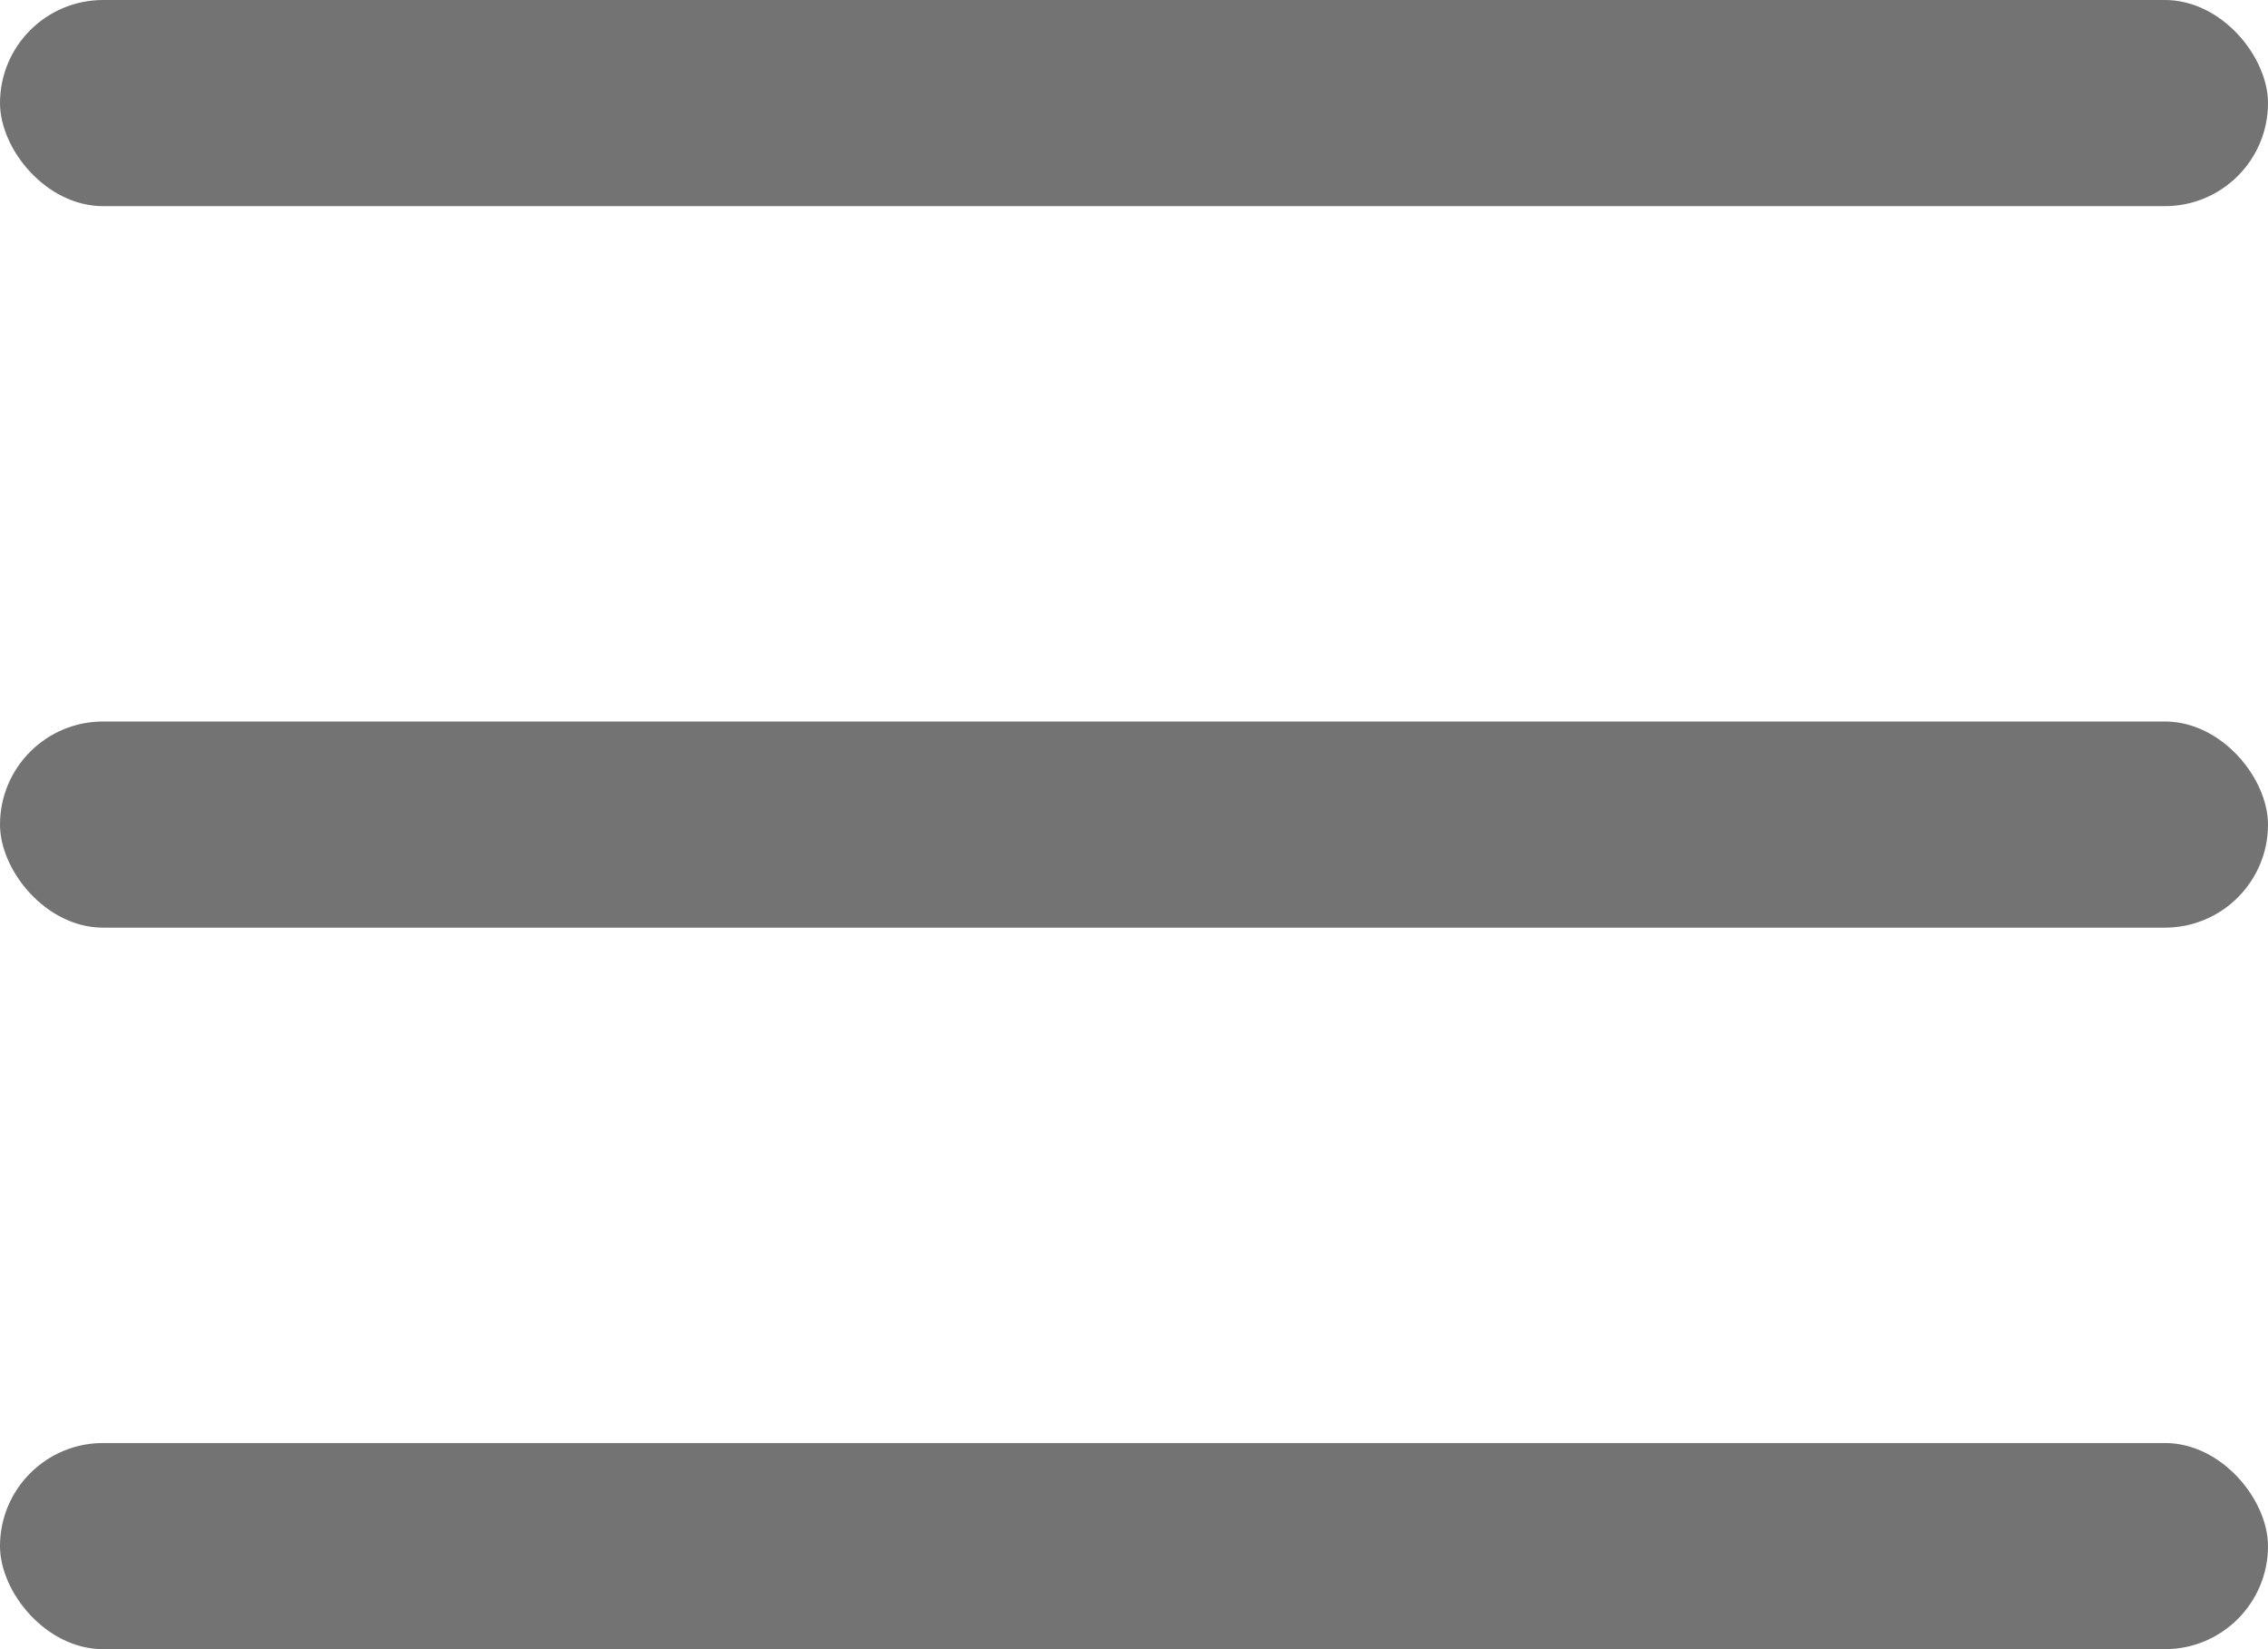 <svg width="22" height="16" viewBox="0 0 22 16" fill="none" xmlns="http://www.w3.org/2000/svg">
<rect y="14" width="22" height="2" rx="1" fill="#737373"/>
<rect width="22" height="2" rx="1" fill="#737373"/>
<rect y="7" width="22" height="2" rx="1" fill="#737373"/>
</svg>
